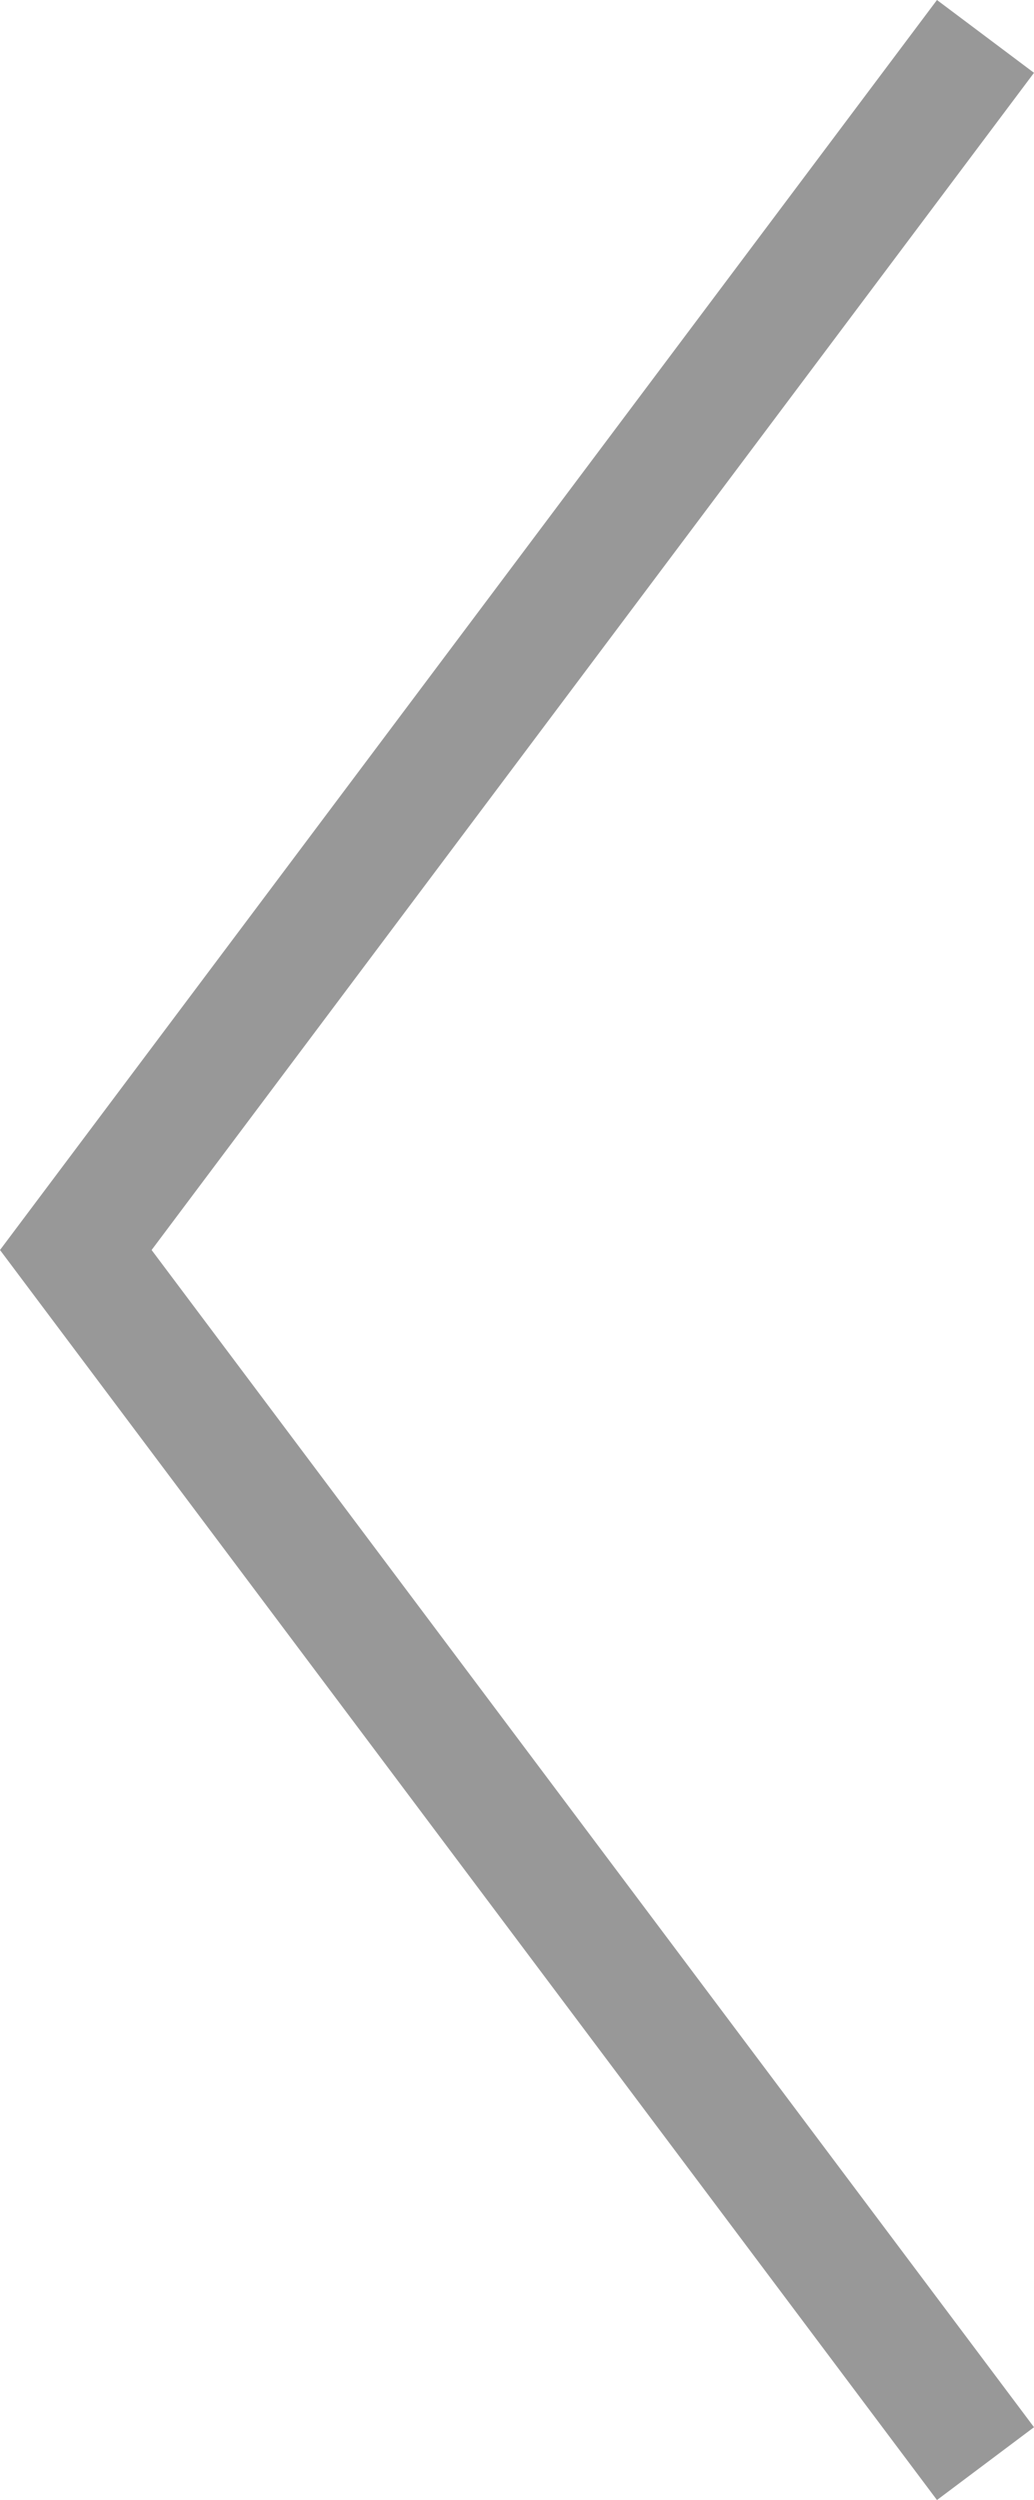 <svg xmlns="http://www.w3.org/2000/svg" width="34.1" height="82.4" viewBox="0 0 34.1 82.4">
  <path id="パス_2346" data-name="パス 2346" d="M0,30,40,0,80,30" transform="translate(2.5 81.2) rotate(-90)" fill="none" stroke="#989898" stroke-width="4"/>
</svg>
